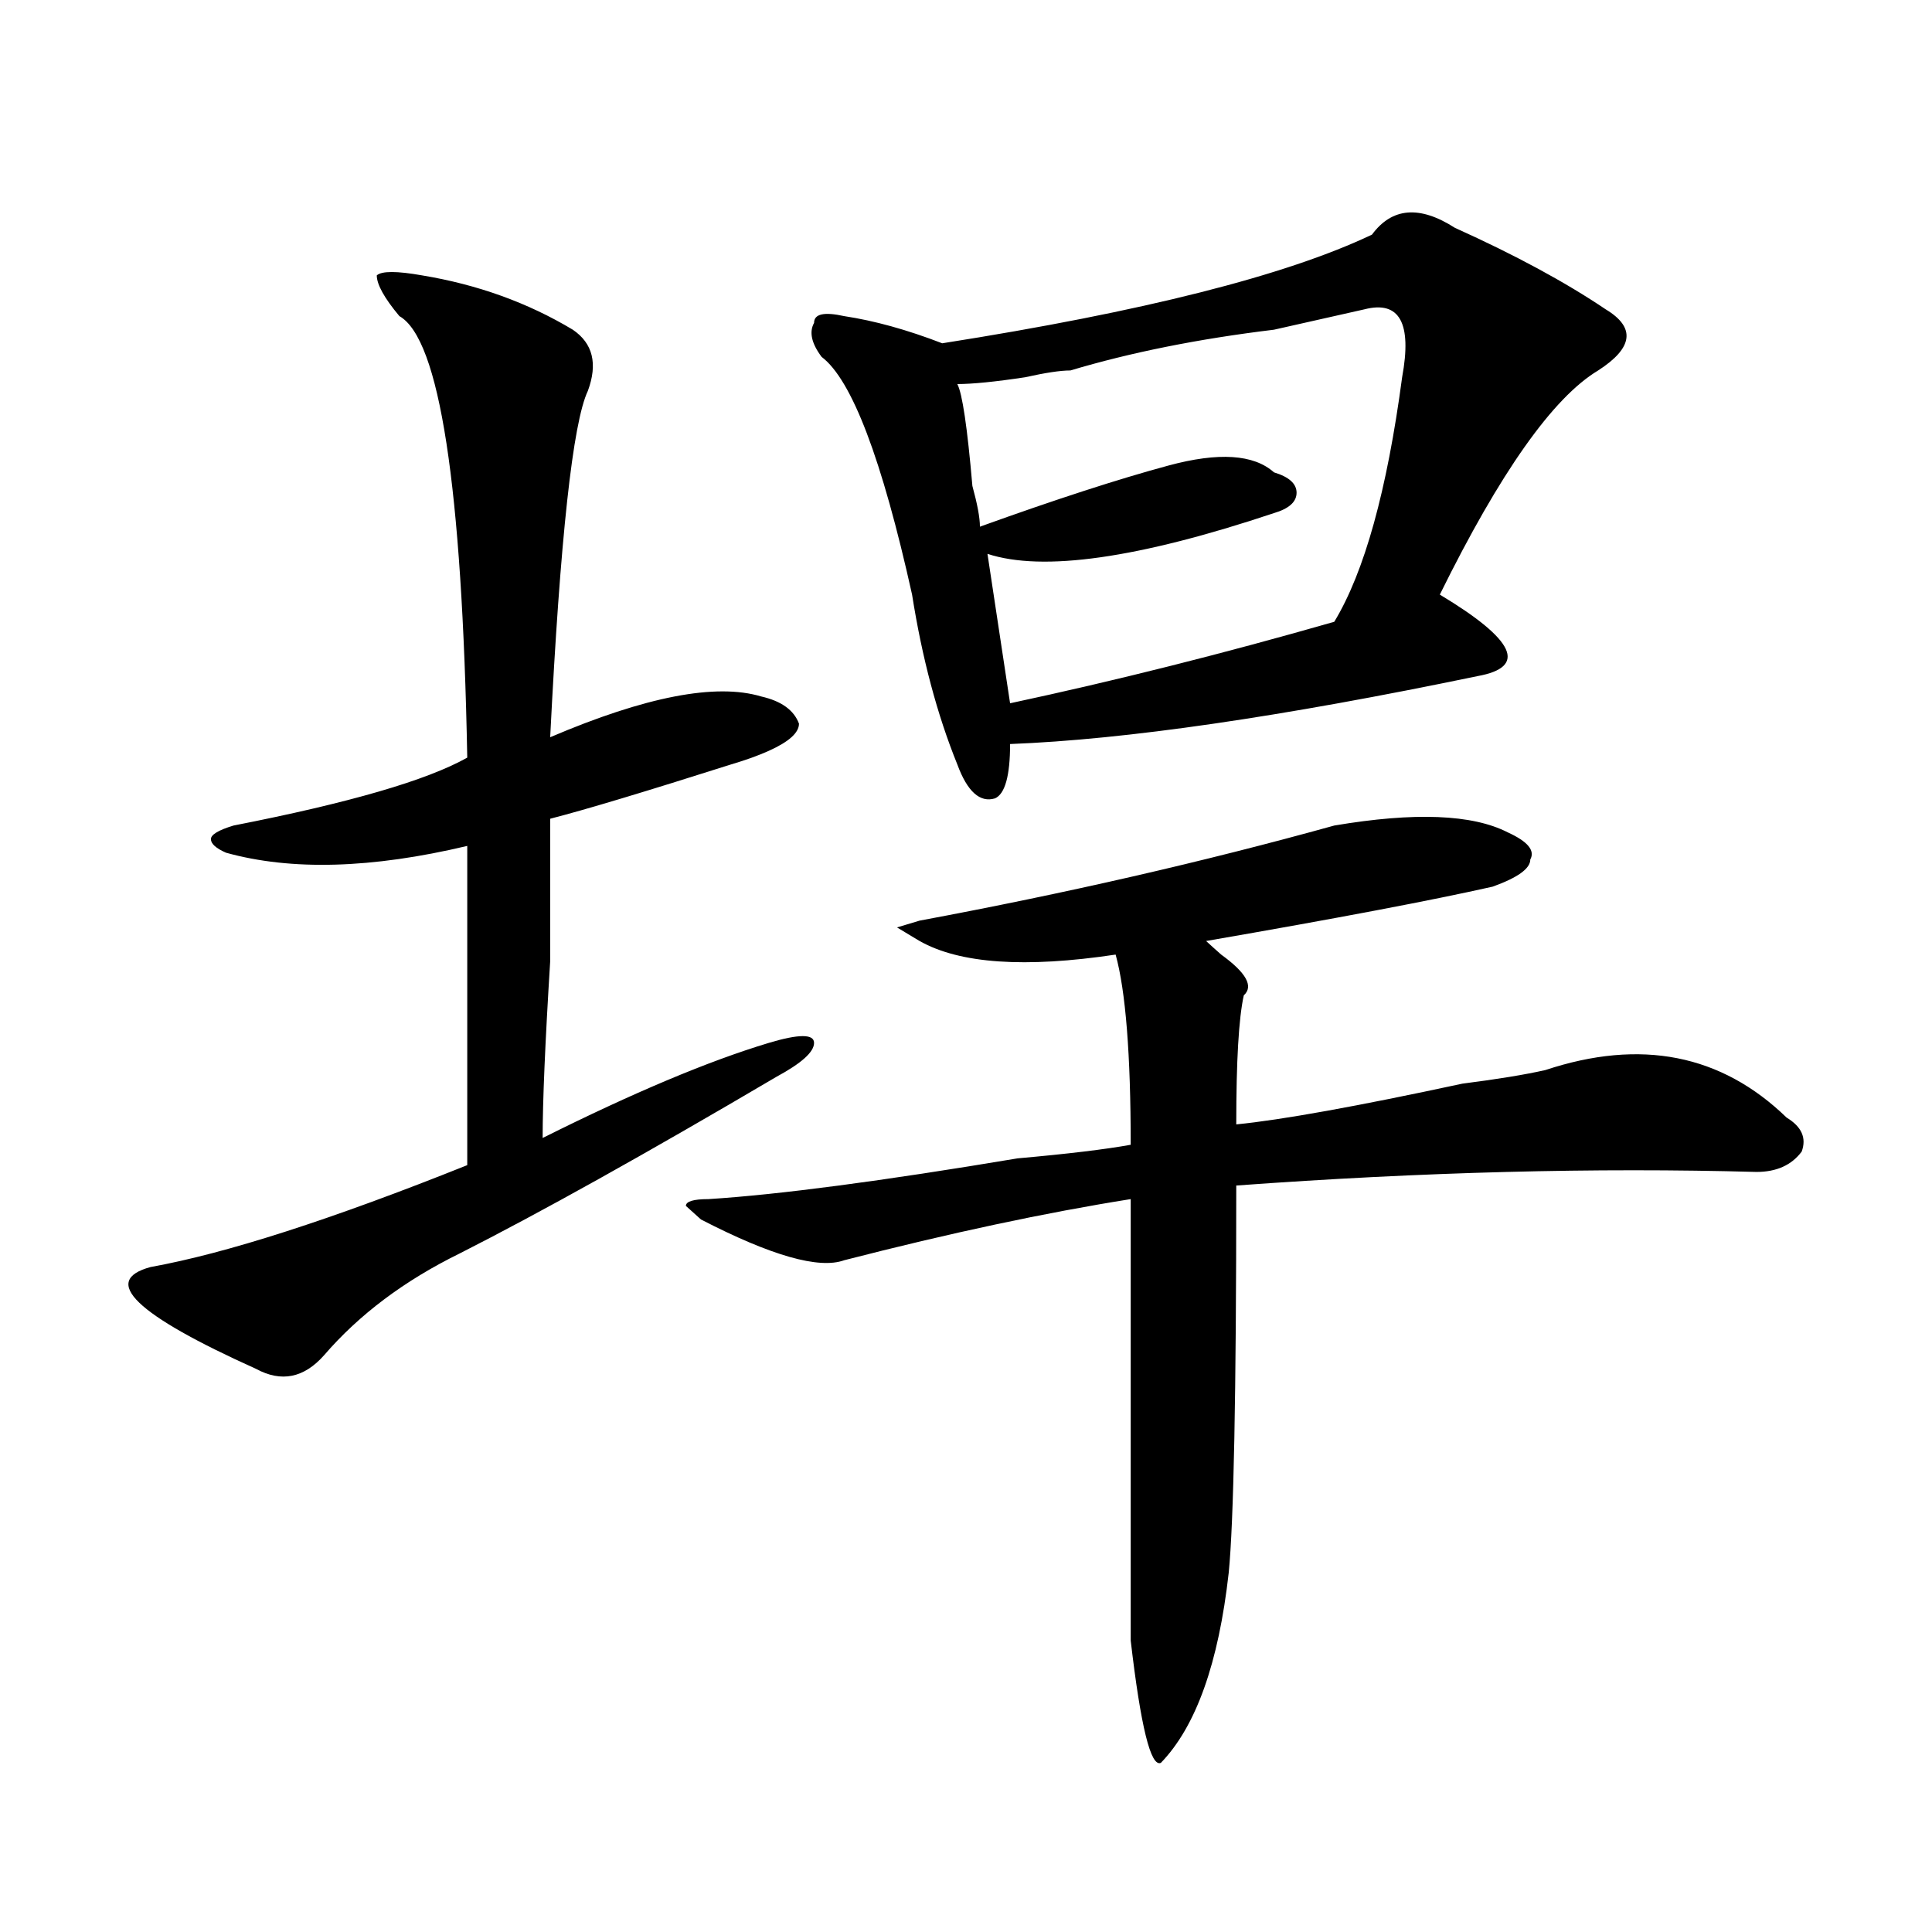 <?xml version="1.0" encoding="utf-8"?>
<!-- Generator: Adobe Illustrator 16.0.0, SVG Export Plug-In . SVG Version: 6.00 Build 0)  -->
<!DOCTYPE svg PUBLIC "-//W3C//DTD SVG 1.1//EN" "http://www.w3.org/Graphics/SVG/1.1/DTD/svg11.dtd">
<svg version="1.1" id="图层_1" xmlns="http://www.w3.org/2000/svg" xmlns:xlink="http://www.w3.org/1999/xlink" x="0px" y="0px"
	 width="1000px" height="1000px" viewBox="0 0 1000 1000" enable-background="new 0 0 1000 1000" xml:space="preserve">
<path d="M218.434,142.531c28.597,4.725,54.633,14.063,78.047,28.125c10.366,7.031,12.987,17.578,7.805,31.641
	c-7.805,16.425-14.329,76.19-19.512,179.297c49.39-21.094,85.852-28.125,109.266-21.094c10.366,2.362,16.89,7.031,19.512,14.063
	c0,4.725-5.243,9.394-15.609,14.063c-5.243,2.362-11.707,4.725-19.512,7.031c-44.267,14.063-75.485,23.456-93.656,28.125
	c0,14.063,0,38.672,0,73.828c-2.622,42.188-3.902,72.675-3.902,91.406c46.828-23.4,85.852-39.825,117.07-49.219
	c15.609-4.669,23.414-4.669,23.414,0c0,4.725-6.524,10.547-19.512,17.578c-67.681,39.881-122.313,70.313-163.898,91.406
	c-28.657,14.063-52.071,31.641-70.242,52.734c-10.427,11.756-22.134,14.063-35.121,7.031
	c-62.438-28.125-80.669-45.703-54.633-52.734c39.023-7.031,93.656-24.609,163.898-52.734c0-72.619,0-127.716,0-165.234
	c-49.45,11.756-91.095,12.909-124.875,3.516c-5.243-2.307-7.805-4.669-7.805-7.031c0-2.307,3.902-4.669,11.707-7.031
	c59.815-11.7,100.12-23.4,120.973-35.156c-2.622-140.625-14.329-216.76-35.121-228.516c-7.805-9.338-11.707-16.369-11.707-21.094
	C197.581,140.225,205.386,140.225,218.434,142.531z M690.617,427.297c41.585-7.031,71.522-5.822,89.754,3.516
	c10.366,4.725,14.269,9.394,11.707,14.063c0,4.725-6.524,9.394-19.512,14.063c-31.219,7.031-80.669,16.425-148.289,28.125
	c2.562,2.362,5.183,4.725,7.805,7.031c12.987,9.394,16.89,16.425,11.707,21.094c-2.622,11.756-3.902,34.003-3.902,66.797
	c23.414-2.307,62.438-9.338,117.07-21.094c18.171-2.307,32.499-4.669,42.926-7.031c49.39-16.369,91.034-8.185,124.875,24.609
	c7.805,4.725,10.366,10.547,7.805,17.578c-5.243,7.031-13.048,10.547-23.414,10.547c-83.29-2.307-173.044,0-269.262,7.031
	c0,107.831-1.341,174.628-3.902,200.391c-5.243,46.856-16.95,79.65-35.121,98.438c-5.243,2.307-10.427-18.787-15.609-63.281
	c0-72.619,0-148.81,0-228.516c-44.267,7.031-93.656,17.578-148.289,31.641c-13.048,4.725-37.743-2.307-74.145-21.094l-7.805-7.031
	c0-2.307,3.902-3.516,11.707-3.516c36.401-2.307,89.754-9.338,159.996-21.094c25.976-2.307,45.487-4.669,58.535-7.031
	c0-46.856-2.622-79.65-7.805-98.438c-46.828,7.031-80.669,4.725-101.461-7.031l-11.707-7.031l11.707-3.516
	C551.413,462.453,622.937,446.084,690.617,427.297z M753.055,117.922c31.219,14.063,57.194,28.125,78.047,42.188
	c15.609,9.394,14.269,19.94-3.902,31.641c-23.414,14.063-50.73,52.734-81.949,116.016c39.023,23.456,45.487,37.519,19.512,42.188
	c-101.461,21.094-182.13,32.85-241.945,35.156c0,16.425-2.622,25.818-7.805,28.125c-7.805,2.362-14.329-3.516-19.512-17.578
	c-10.427-25.763-18.231-55.041-23.414-87.891c-15.609-70.313-31.219-111.291-46.828-123.047c-5.243-7.031-6.524-12.854-3.902-17.578
	c0-4.669,5.183-5.822,15.609-3.516c15.609,2.362,32.499,7.031,50.73,14.063c104.022-16.369,178.167-35.156,222.434-56.25
	C720.495,107.375,734.823,106.222,753.055,117.922z M706.227,160.109c-10.427,2.362-26.036,5.878-46.828,10.547
	c-39.023,4.725-74.145,11.756-105.363,21.094c-5.243,0-13.048,1.209-23.414,3.516c-15.609,2.362-27.316,3.516-35.121,3.516
	c2.562,4.725,5.183,22.303,7.805,52.734c2.562,9.394,3.902,16.425,3.902,21.094c39.023-14.063,71.522-24.609,97.559-31.641
	c25.976-7.031,44.206-5.822,54.633,3.516c7.805,2.362,11.707,5.878,11.707,10.547c0,4.725-3.902,8.24-11.707,10.547
	c-70.242,23.456-119.692,30.487-148.289,21.094l11.707,77.344c54.633-11.7,110.546-25.763,167.801-42.188
	c15.609-25.763,27.316-67.95,35.121-126.563C730.921,167.141,724.397,155.44,706.227,160.109z"/>
</svg>
